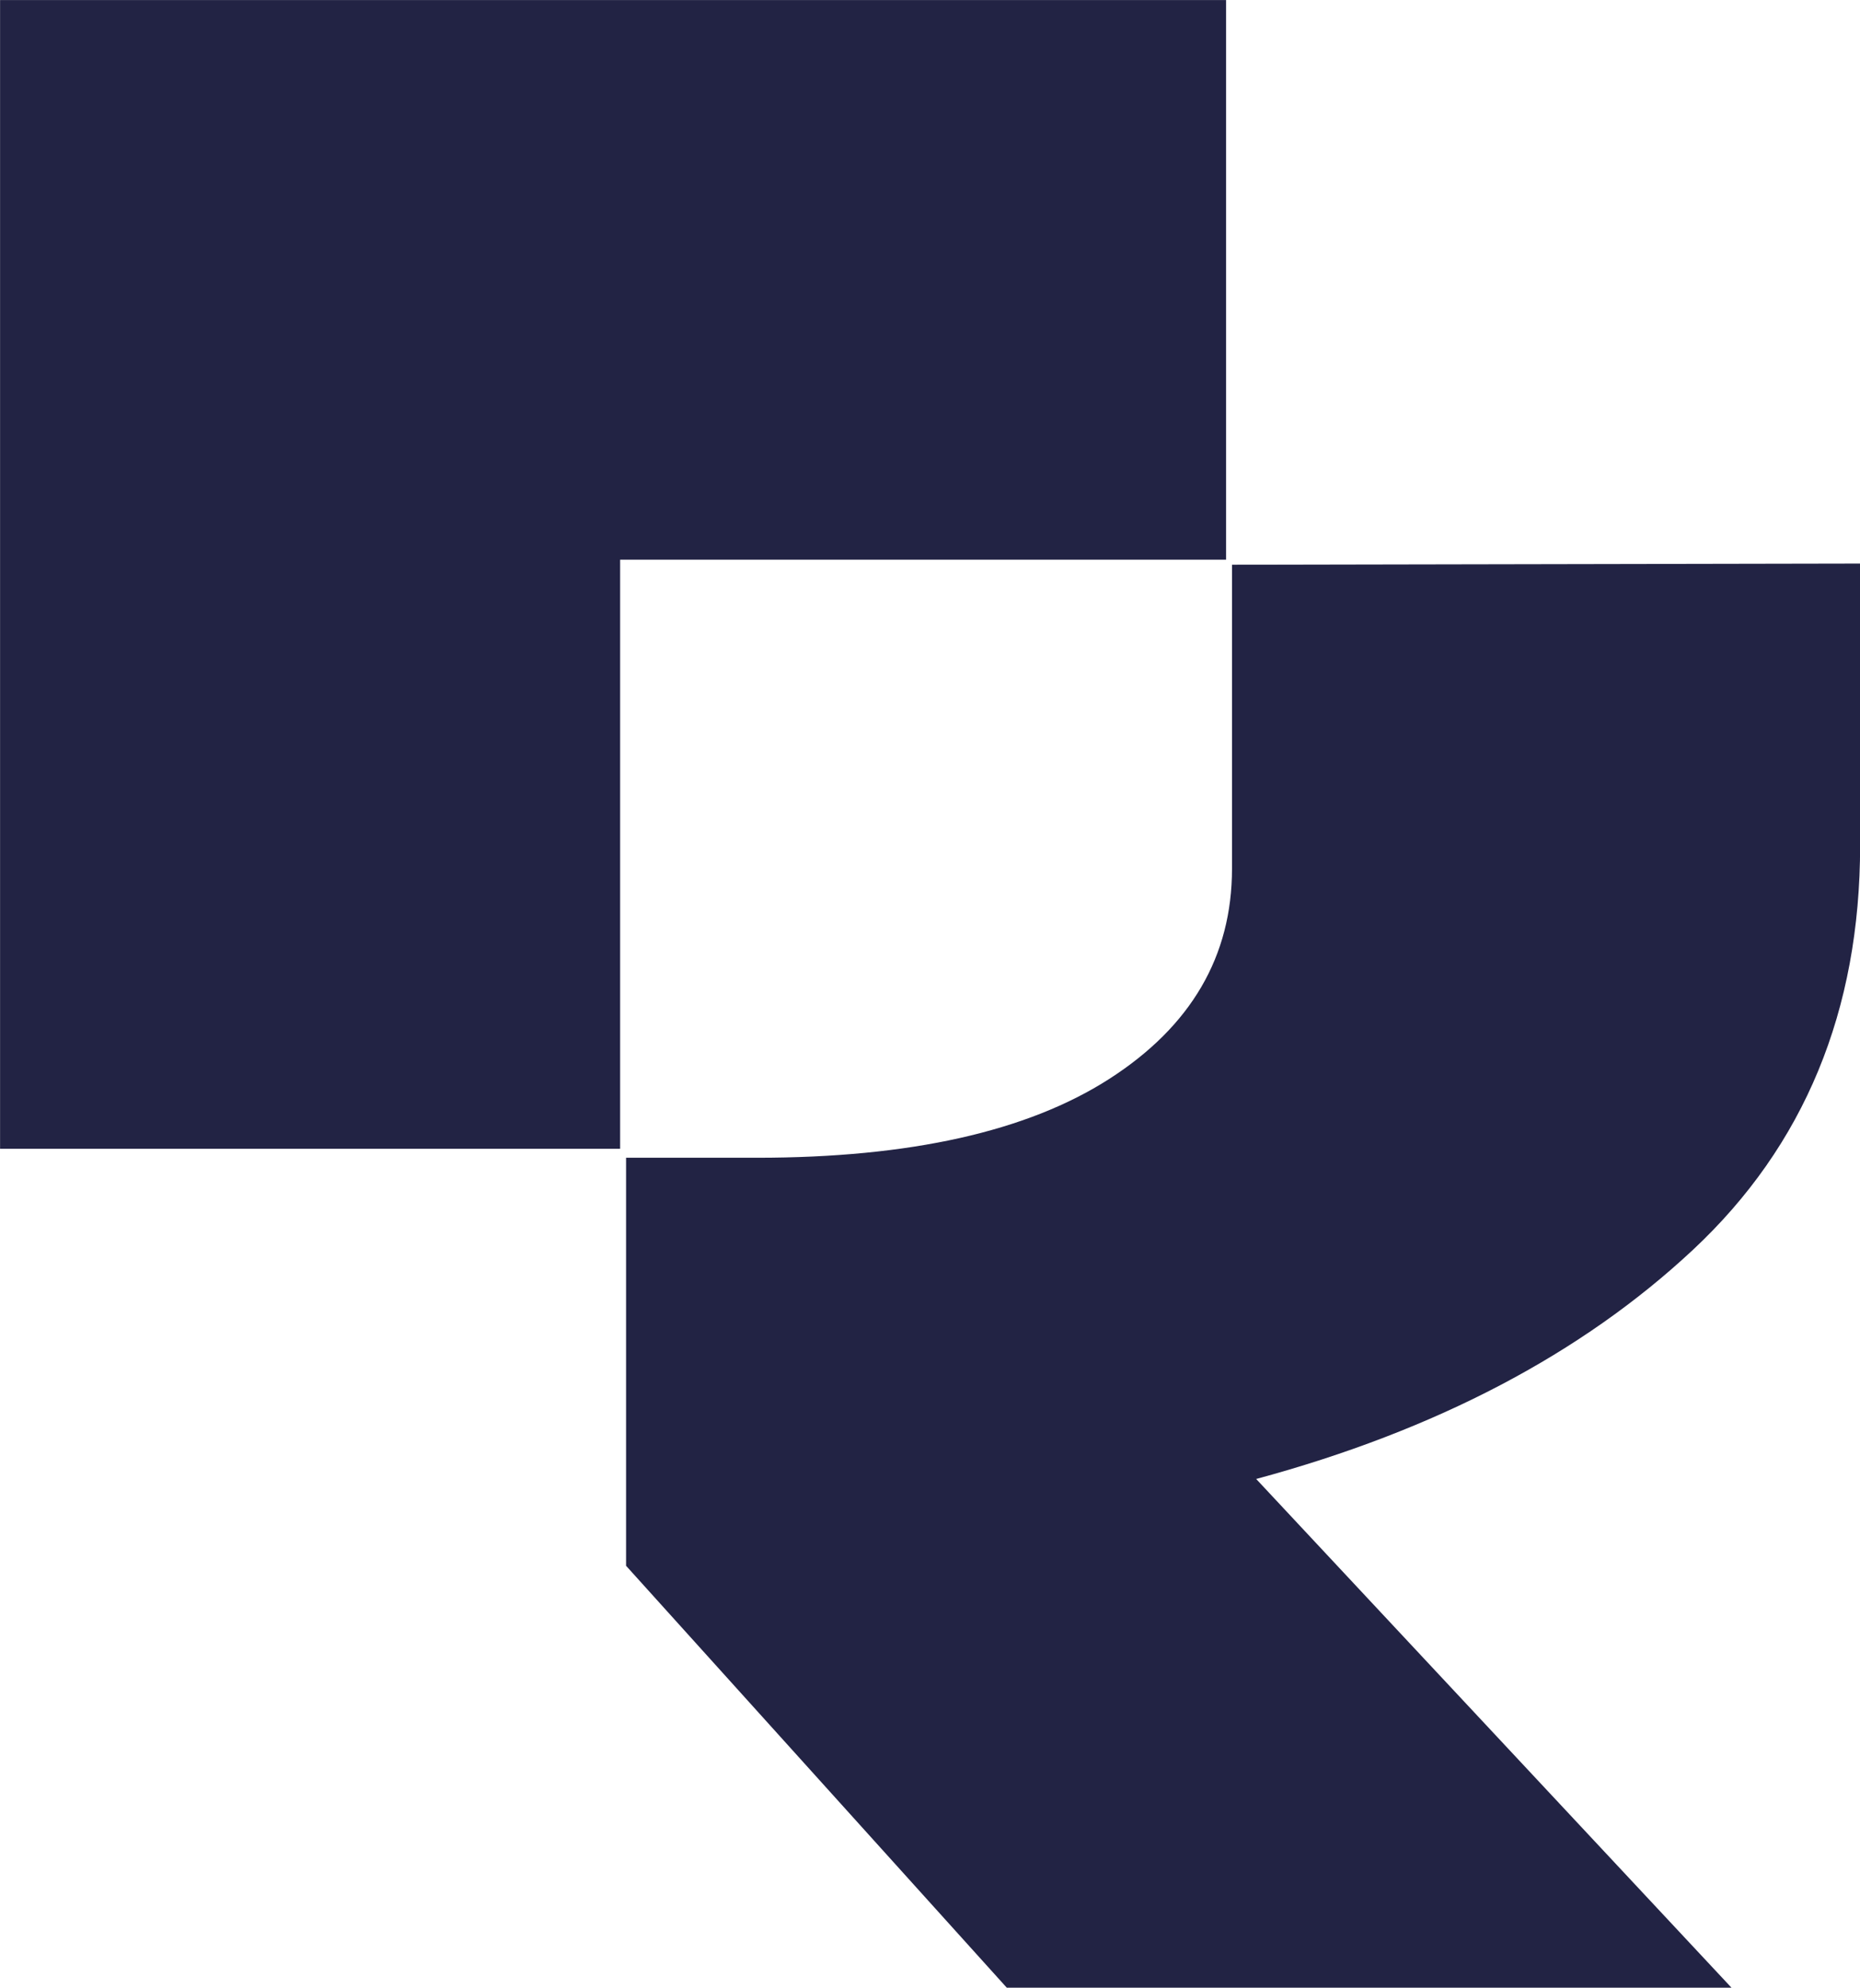 <?xml version="1.0" encoding="UTF-8" standalone="no"?><svg xmlns="http://www.w3.org/2000/svg" xmlns:xlink="http://www.w3.org/1999/xlink" fill="#000000" height="1030.7" preserveAspectRatio="xMidYMid meet" version="1" viewBox="517.7 484.6 964.5 1030.7" width="964.5" zoomAndPan="magnify"><g fill="#222344" id="change1_1"><path d="M 1169.09 1251.512 C 1262.301 1226.309 1337.84 1186.648 1395.621 1132.648 C 1453.352 1078.641 1482.262 1008.762 1482.262 922.93 L 1482.262 776.828 L 1156.551 777.441 L 1156.551 935.059 C 1156.551 980.488 1135.328 1016.809 1092.879 1044.078 C 1050.441 1071.309 989.559 1084.941 910.195 1084.941 L 842.348 1084.941 L 842.348 1296.52 L 1039.828 1515.371 L 1415.629 1515.371 L 1169.09 1251.512" fill="inherit"/><path d="M 1153.469 774.82 L 1153.469 484.629 L 517.734 484.629 L 517.734 1080.27 L 839.266 1080.27 L 839.266 774.82 L 1153.469 774.82" fill="inherit"/></g></svg>